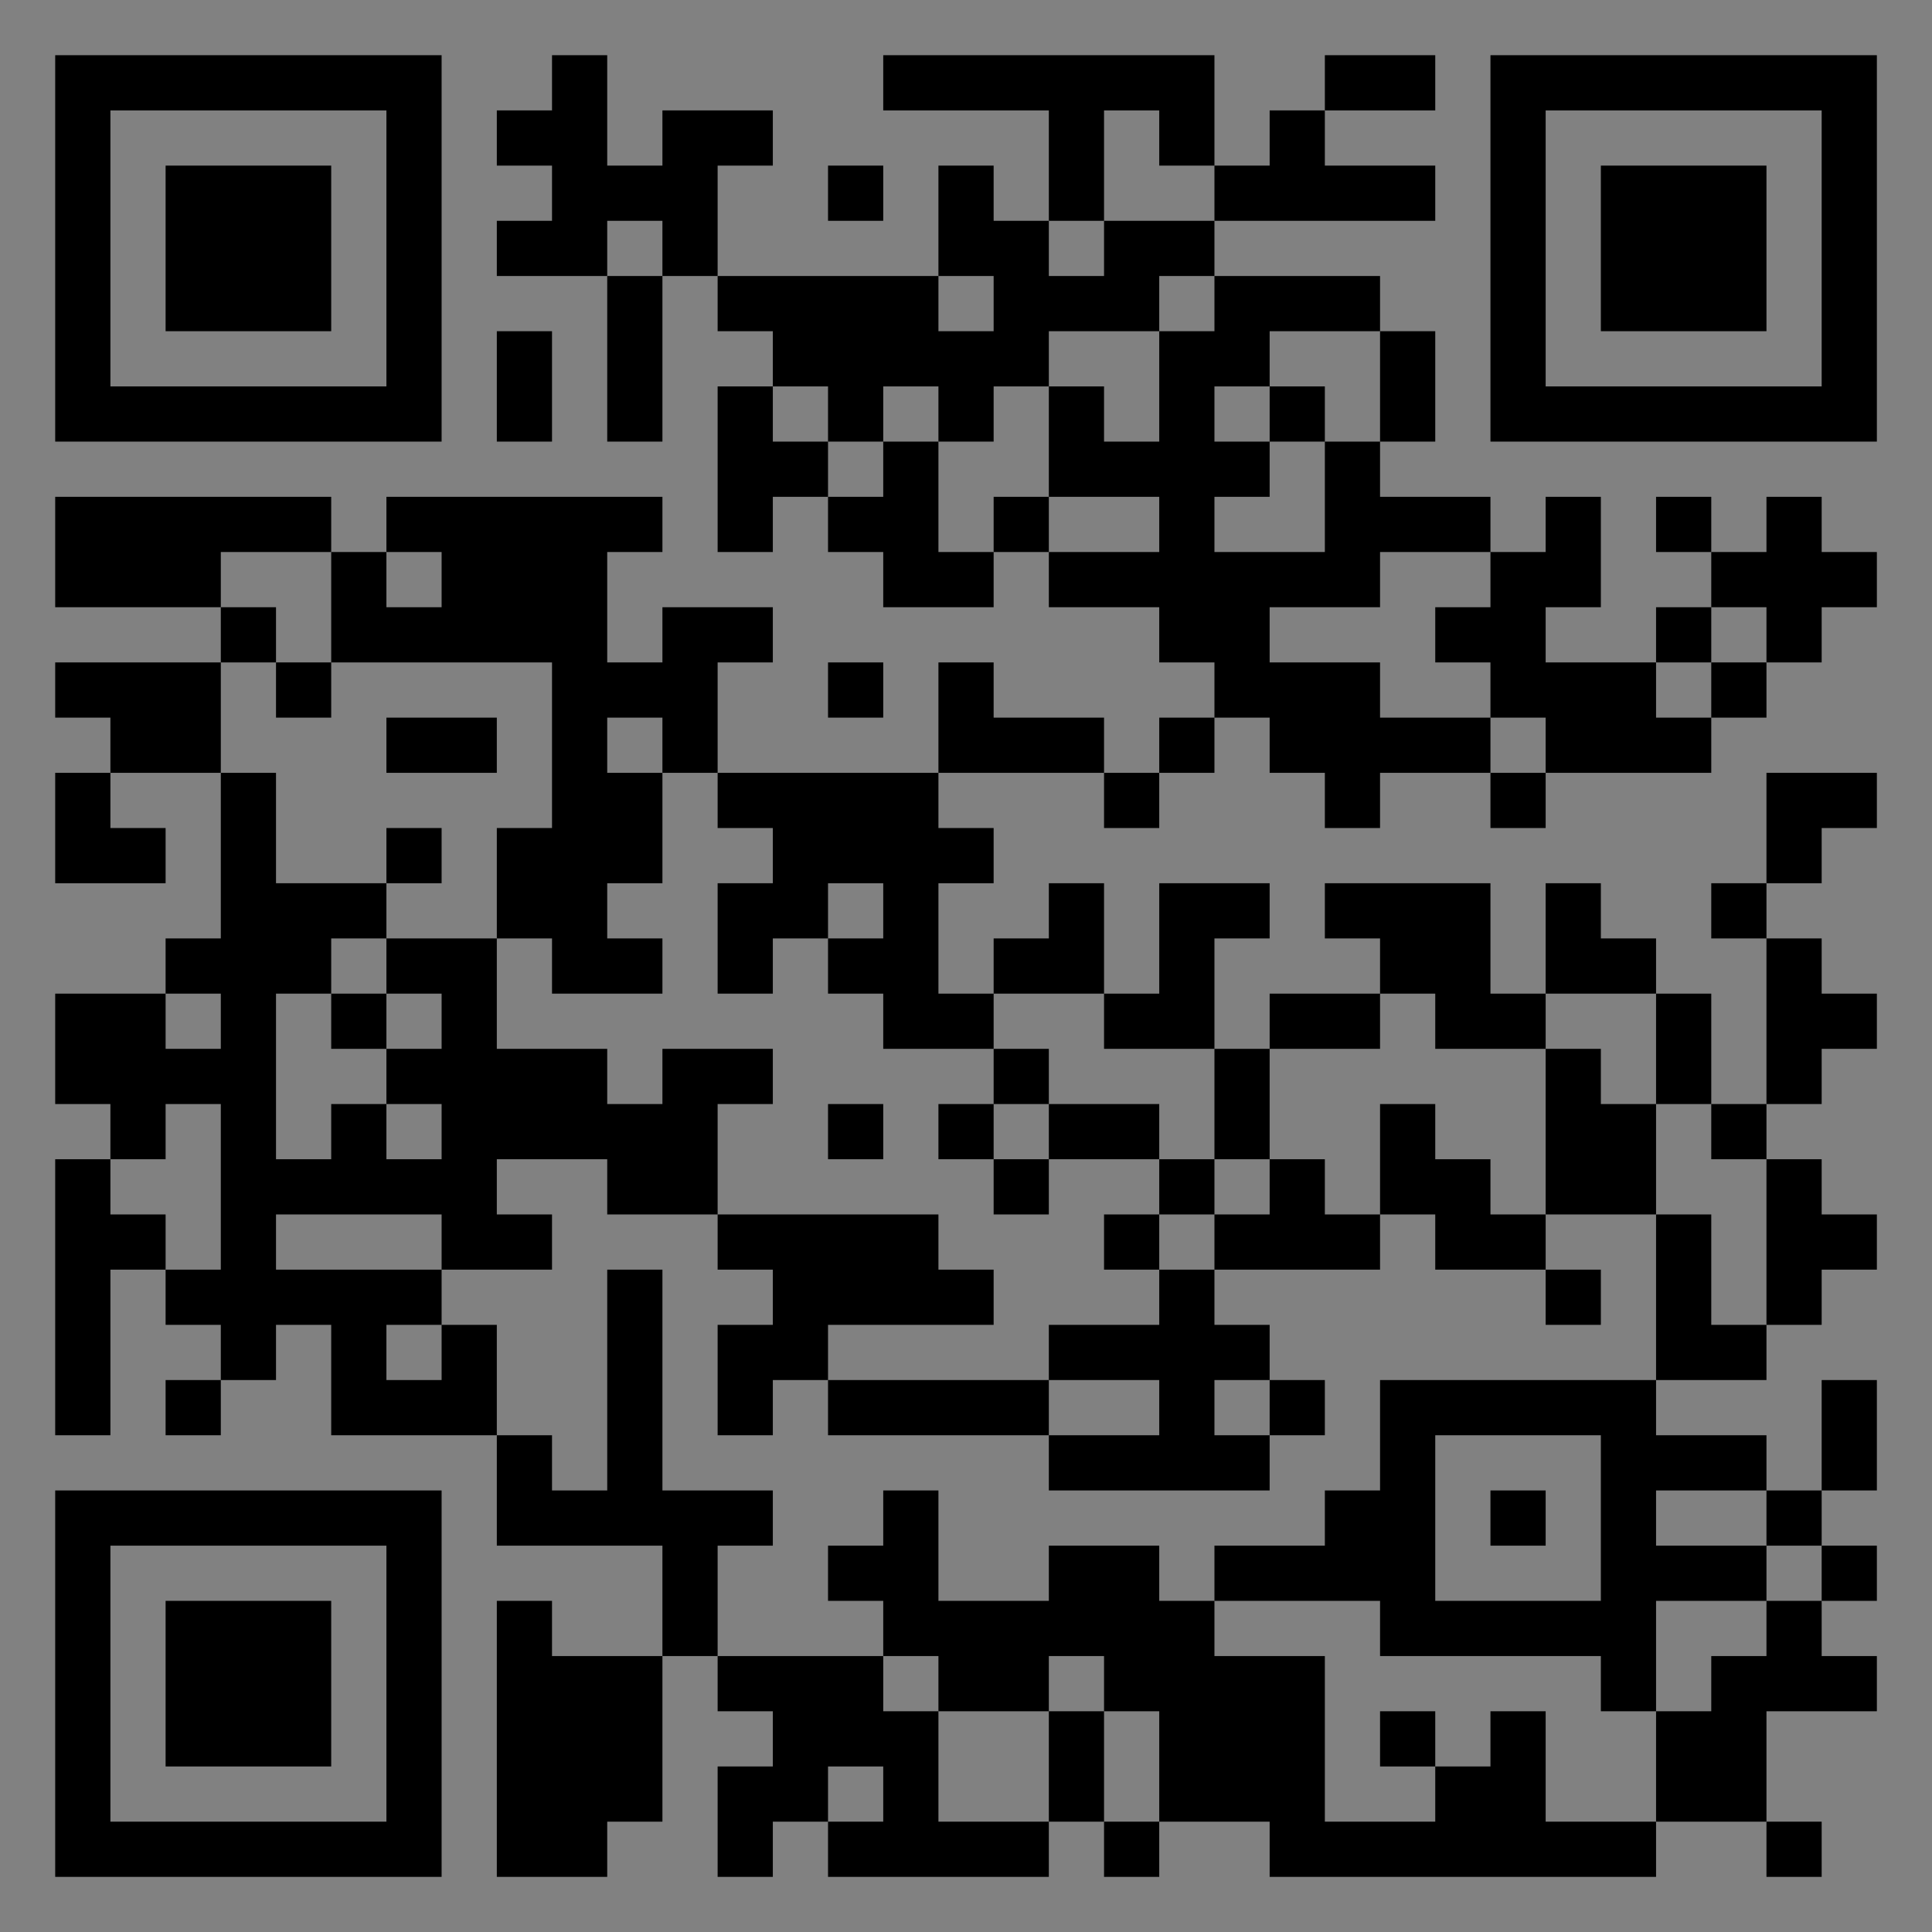 <?xml version="1.0" encoding="UTF-8"?>
<svg xmlns="http://www.w3.org/2000/svg" version="1.1" width="400" height="400" viewBox="0 0 400 400"><rect x="0" y="0" width="400" height="400" fill="#808080" stroke="none"/><rect x="0" y="0" width="400" height="400" fill="#ffffff" fill-opacity="0.01"/><g transform="scale(11.429)"><g transform="translate(1.000,1.000)"><path fill-rule="evenodd" d="M9 0L9 1L8 1L8 2L9 2L9 3L8 3L8 4L10 4L10 7L11 7L11 4L12 4L12 5L13 5L13 6L12 6L12 9L13 9L13 8L14 8L14 9L15 9L15 10L17 10L17 9L18 9L18 10L20 10L20 11L21 11L21 12L20 12L20 13L19 13L19 12L17 12L17 11L16 11L16 13L12 13L12 11L13 11L13 10L11 10L11 11L10 11L10 9L11 9L11 8L6 8L6 9L5 9L5 8L0 8L0 10L3 10L3 11L0 11L0 12L1 12L1 13L0 13L0 15L2 15L2 14L1 14L1 13L3 13L3 16L2 16L2 17L0 17L0 19L1 19L1 20L0 20L0 25L1 25L1 22L2 22L2 23L3 23L3 24L2 24L2 25L3 25L3 24L4 24L4 23L5 23L5 25L8 25L8 27L11 27L11 29L9 29L9 28L8 28L8 33L10 33L10 32L11 32L11 29L12 29L12 30L13 30L13 31L12 31L12 33L13 33L13 32L14 32L14 33L18 33L18 32L19 32L19 33L20 33L20 32L22 32L22 33L29 33L29 32L31 32L31 33L32 33L32 32L31 32L31 30L33 30L33 29L32 29L32 28L33 28L33 27L32 27L32 26L33 26L33 24L32 24L32 26L31 26L31 25L29 25L29 24L31 24L31 23L32 23L32 22L33 22L33 21L32 21L32 20L31 20L31 19L32 19L32 18L33 18L33 17L32 17L32 16L31 16L31 15L32 15L32 14L33 14L33 13L31 13L31 15L30 15L30 16L31 16L31 19L30 19L30 17L29 17L29 16L28 16L28 15L27 15L27 17L26 17L26 15L23 15L23 16L24 16L24 17L22 17L22 18L21 18L21 16L22 16L22 15L20 15L20 17L19 17L19 15L18 15L18 16L17 16L17 17L16 17L16 15L17 15L17 14L16 14L16 13L19 13L19 14L20 14L20 13L21 13L21 12L22 12L22 13L23 13L23 14L24 14L24 13L26 13L26 14L27 14L27 13L30 13L30 12L31 12L31 11L32 11L32 10L33 10L33 9L32 9L32 8L31 8L31 9L30 9L30 8L29 8L29 9L30 9L30 10L29 10L29 11L27 11L27 10L28 10L28 8L27 8L27 9L26 9L26 8L24 8L24 7L25 7L25 5L24 5L24 4L21 4L21 3L25 3L25 2L23 2L23 1L25 1L25 0L23 0L23 1L22 1L22 2L21 2L21 0L15 0L15 1L18 1L18 3L17 3L17 2L16 2L16 4L12 4L12 2L13 2L13 1L11 1L11 2L10 2L10 0ZM19 1L19 3L18 3L18 4L19 4L19 3L21 3L21 2L20 2L20 1ZM14 2L14 3L15 3L15 2ZM10 3L10 4L11 4L11 3ZM16 4L16 5L17 5L17 4ZM20 4L20 5L18 5L18 6L17 6L17 7L16 7L16 6L15 6L15 7L14 7L14 6L13 6L13 7L14 7L14 8L15 8L15 7L16 7L16 9L17 9L17 8L18 8L18 9L20 9L20 8L18 8L18 6L19 6L19 7L20 7L20 5L21 5L21 4ZM8 5L8 7L9 7L9 5ZM22 5L22 6L21 6L21 7L22 7L22 8L21 8L21 9L23 9L23 7L24 7L24 5ZM22 6L22 7L23 7L23 6ZM3 9L3 10L4 10L4 11L3 11L3 13L4 13L4 15L6 15L6 16L5 16L5 17L4 17L4 20L5 20L5 19L6 19L6 20L7 20L7 19L6 19L6 18L7 18L7 17L6 17L6 16L8 16L8 18L10 18L10 19L11 19L11 18L13 18L13 19L12 19L12 21L10 21L10 20L8 20L8 21L9 21L9 22L7 22L7 21L4 21L4 22L7 22L7 23L6 23L6 24L7 24L7 23L8 23L8 25L9 25L9 26L10 26L10 22L11 22L11 26L13 26L13 27L12 27L12 29L15 29L15 30L16 30L16 32L18 32L18 30L19 30L19 32L20 32L20 30L19 30L19 29L18 29L18 30L16 30L16 29L15 29L15 28L14 28L14 27L15 27L15 26L16 26L16 28L18 28L18 27L20 27L20 28L21 28L21 29L23 29L23 32L25 32L25 31L26 31L26 30L27 30L27 32L29 32L29 30L30 30L30 29L31 29L31 28L32 28L32 27L31 27L31 26L29 26L29 27L31 27L31 28L29 28L29 30L28 30L28 29L24 29L24 28L21 28L21 27L23 27L23 26L24 26L24 24L29 24L29 21L30 21L30 23L31 23L31 20L30 20L30 19L29 19L29 17L27 17L27 18L25 18L25 17L24 17L24 18L22 18L22 20L21 20L21 18L19 18L19 17L17 17L17 18L15 18L15 17L14 17L14 16L15 16L15 15L14 15L14 16L13 16L13 17L12 17L12 15L13 15L13 14L12 14L12 13L11 13L11 12L10 12L10 13L11 13L11 15L10 15L10 16L11 16L11 17L9 17L9 16L8 16L8 14L9 14L9 11L5 11L5 9ZM6 9L6 10L7 10L7 9ZM24 9L24 10L22 10L22 11L24 11L24 12L26 12L26 13L27 13L27 12L26 12L26 11L25 11L25 10L26 10L26 9ZM30 10L30 11L29 11L29 12L30 12L30 11L31 11L31 10ZM4 11L4 12L5 12L5 11ZM14 11L14 12L15 12L15 11ZM6 12L6 13L8 13L8 12ZM6 14L6 15L7 15L7 14ZM2 17L2 18L3 18L3 17ZM5 17L5 18L6 18L6 17ZM17 18L17 19L16 19L16 20L17 20L17 21L18 21L18 20L20 20L20 21L19 21L19 22L20 22L20 23L18 23L18 24L14 24L14 23L17 23L17 22L16 22L16 21L12 21L12 22L13 22L13 23L12 23L12 25L13 25L13 24L14 24L14 25L18 25L18 26L22 26L22 25L23 25L23 24L22 24L22 23L21 23L21 22L24 22L24 21L25 21L25 22L27 22L27 23L28 23L28 22L27 22L27 21L29 21L29 19L28 19L28 18L27 18L27 21L26 21L26 20L25 20L25 19L24 19L24 21L23 21L23 20L22 20L22 21L21 21L21 20L20 20L20 19L18 19L18 18ZM2 19L2 20L1 20L1 21L2 21L2 22L3 22L3 19ZM14 19L14 20L15 20L15 19ZM17 19L17 20L18 20L18 19ZM20 21L20 22L21 22L21 21ZM18 24L18 25L20 25L20 24ZM21 24L21 25L22 25L22 24ZM25 25L25 28L28 28L28 25ZM26 26L26 27L27 27L27 26ZM24 30L24 31L25 31L25 30ZM14 31L14 32L15 32L15 31ZM0 0L0 7L7 7L7 0ZM1 1L1 6L6 6L6 1ZM2 2L2 5L5 5L5 2ZM33 0L26 0L26 7L33 7ZM32 1L27 1L27 6L32 6ZM31 2L28 2L28 5L31 5ZM0 33L7 33L7 26L0 26ZM1 32L6 32L6 27L1 27ZM2 31L5 31L5 28L2 28Z" fill="#000000"/></g></g></svg>
